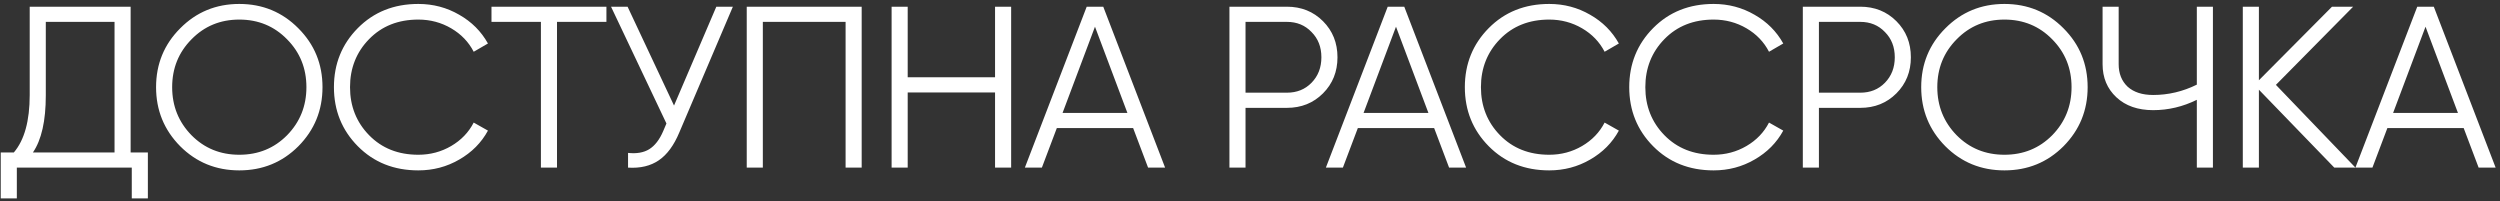 <?xml version="1.0" encoding="UTF-8"?> <svg xmlns="http://www.w3.org/2000/svg" width="522" height="42" viewBox="0 0 522 42" fill="none"><rect x="0" y="0" width="522" height="42" fill="#333333" stroke="none"/> <path d="M27.275 31.832H30.875V41.432H27.515V35L3.515 35L3.515 41.432H0.155L0.155 31.832H2.891C5.099 29.24 6.203 25.24 6.203 19.832L6.203 1.4L27.275 1.4L27.275 31.832ZM6.875 31.832L23.915 31.832L23.915 4.568L9.563 4.568L9.563 19.928C9.563 25.24 8.667 29.208 6.875 31.832ZM62.299 30.536C58.939 33.896 54.827 35.576 49.963 35.576C45.099 35.576 40.987 33.896 37.627 30.536C34.267 27.144 32.587 23.032 32.587 18.2C32.587 13.368 34.267 9.272 37.627 5.912C40.987 2.52 45.099 0.824 49.963 0.824C54.827 0.824 58.939 2.52 62.299 5.912C65.659 9.272 67.339 13.368 67.339 18.2C67.339 23.032 65.659 27.144 62.299 30.536ZM39.979 28.232C42.667 30.952 45.995 32.312 49.963 32.312C53.931 32.312 57.259 30.952 59.947 28.232C62.635 25.48 63.979 22.136 63.979 18.2C63.979 14.264 62.635 10.936 59.947 8.216C57.259 5.464 53.931 4.088 49.963 4.088C45.995 4.088 42.667 5.464 39.979 8.216C37.291 10.936 35.947 14.264 35.947 18.2C35.947 22.136 37.291 25.48 39.979 28.232ZM87.341 35.576C82.253 35.576 78.045 33.896 74.717 30.536C71.389 27.176 69.725 23.064 69.725 18.2C69.725 13.336 71.389 9.224 74.717 5.864C78.045 2.504 82.253 0.824 87.341 0.824C90.445 0.824 93.293 1.576 95.885 3.08C98.477 4.552 100.477 6.552 101.885 9.08L98.909 10.808C97.853 8.76 96.285 7.128 94.205 5.912C92.125 4.696 89.837 4.088 87.341 4.088C83.149 4.088 79.725 5.448 77.069 8.168C74.413 10.888 73.085 14.232 73.085 18.2C73.085 22.168 74.413 25.512 77.069 28.232C79.725 30.952 83.149 32.312 87.341 32.312C89.837 32.312 92.125 31.704 94.205 30.488C96.285 29.272 97.853 27.64 98.909 25.592L101.885 27.272C100.509 29.8 98.509 31.816 95.885 33.32C93.293 34.824 90.445 35.576 87.341 35.576ZM126.622 1.4V4.568L116.302 4.568V35H112.942V4.568L102.622 4.568V1.4L126.622 1.4ZM149.568 1.4L153.024 1.4L141.84 27.656C140.72 30.344 139.296 32.28 137.568 33.464C135.84 34.648 133.696 35.16 131.136 35V31.928C132.928 32.12 134.4 31.864 135.552 31.16C136.736 30.424 137.712 29.16 138.48 27.368L139.152 25.784L127.584 1.4L131.04 1.4L140.736 22.04L149.568 1.4ZM179.919 1.4V35H176.559V4.568L159.279 4.568V35H155.919V1.4L179.919 1.4ZM207.767 1.4H211.127V35H207.767V19.304H189.527V35H186.167V1.4H189.527V16.136H207.767V1.4ZM239.72 35L236.6 26.744L220.664 26.744L217.544 35H213.992L226.904 1.4L230.36 1.4L243.272 35L239.72 35ZM221.864 23.576L235.4 23.576L228.632 5.576L221.864 23.576ZM268.706 1.4C271.714 1.4 274.226 2.408 276.242 4.424C278.258 6.44 279.266 8.952 279.266 11.96C279.266 14.968 278.258 17.48 276.242 19.496C274.226 21.512 271.714 22.52 268.706 22.52H260.066V35H256.706V1.4L268.706 1.4ZM268.706 19.352C270.786 19.352 272.498 18.664 273.842 17.288C275.218 15.88 275.906 14.104 275.906 11.96C275.906 9.816 275.218 8.056 273.842 6.68C272.498 5.272 270.786 4.568 268.706 4.568H260.066V19.352H268.706ZM302.571 35L299.451 26.744L283.515 26.744L280.395 35H276.843L289.755 1.4H293.211L306.123 35H302.571ZM284.715 23.576L298.251 23.576L291.483 5.576L284.715 23.576ZM323.475 35.576C318.387 35.576 314.179 33.896 310.851 30.536C307.523 27.176 305.859 23.064 305.859 18.2C305.859 13.336 307.523 9.224 310.851 5.864C314.179 2.504 318.387 0.824 323.475 0.824C326.579 0.824 329.427 1.576 332.019 3.08C334.611 4.552 336.611 6.552 338.019 9.08L335.043 10.808C333.987 8.76 332.419 7.128 330.339 5.912C328.259 4.696 325.971 4.088 323.475 4.088C319.283 4.088 315.859 5.448 313.203 8.168C310.547 10.888 309.219 14.232 309.219 18.2C309.219 22.168 310.547 25.512 313.203 28.232C315.859 30.952 319.283 32.312 323.475 32.312C325.971 32.312 328.259 31.704 330.339 30.488C332.419 29.272 333.987 27.64 335.043 25.592L338.019 27.272C336.643 29.8 334.643 31.816 332.019 33.32C329.427 34.824 326.579 35.576 323.475 35.576ZM357.801 35.576C352.713 35.576 348.505 33.896 345.177 30.536C341.849 27.176 340.185 23.064 340.185 18.2C340.185 13.336 341.849 9.224 345.177 5.864C348.505 2.504 352.713 0.824 357.801 0.824C360.905 0.824 363.753 1.576 366.345 3.08C368.937 4.552 370.937 6.552 372.345 9.08L369.369 10.808C368.313 8.76 366.745 7.128 364.665 5.912C362.585 4.696 360.297 4.088 357.801 4.088C353.609 4.088 350.185 5.448 347.529 8.168C344.873 10.888 343.545 14.232 343.545 18.2C343.545 22.168 344.873 25.512 347.529 28.232C350.185 30.952 353.609 32.312 357.801 32.312C360.297 32.312 362.585 31.704 364.665 30.488C366.745 29.272 368.313 27.64 369.369 25.592L372.345 27.272C370.969 29.8 368.969 31.816 366.345 33.32C363.753 34.824 360.905 35.576 357.801 35.576ZM388.43 1.4C391.438 1.4 393.95 2.408 395.966 4.424C397.982 6.44 398.99 8.952 398.99 11.96C398.99 14.968 397.982 17.48 395.966 19.496C393.95 21.512 391.438 22.52 388.43 22.52L379.79 22.52V35H376.43V1.4L388.43 1.4ZM388.43 19.352C390.51 19.352 392.222 18.664 393.566 17.288C394.942 15.88 395.63 14.104 395.63 11.96C395.63 9.816 394.942 8.056 393.566 6.68C392.222 5.272 390.51 4.568 388.43 4.568L379.79 4.568V19.352L388.43 19.352ZM430.86 30.536C427.5 33.896 423.388 35.576 418.524 35.576C413.66 35.576 409.548 33.896 406.188 30.536C402.828 27.144 401.148 23.032 401.148 18.2C401.148 13.368 402.828 9.272 406.188 5.912C409.548 2.52 413.66 0.824 418.524 0.824C423.388 0.824 427.5 2.52 430.86 5.912C434.22 9.272 435.9 13.368 435.9 18.2C435.9 23.032 434.22 27.144 430.86 30.536ZM408.54 28.232C411.228 30.952 414.556 32.312 418.524 32.312C422.492 32.312 425.82 30.952 428.508 28.232C431.196 25.48 432.54 22.136 432.54 18.2C432.54 14.264 431.196 10.936 428.508 8.216C425.82 5.464 422.492 4.088 418.524 4.088C414.556 4.088 411.228 5.464 408.54 8.216C405.852 10.936 404.508 14.264 404.508 18.2C404.508 22.136 405.852 25.48 408.54 28.232ZM458.698 1.4L462.058 1.4V35H458.698V20.84C455.786 22.28 452.746 23 449.578 23C446.378 23 443.818 22.104 441.898 20.312C439.978 18.52 439.018 16.216 439.018 13.4V1.4H442.378V13.4C442.378 15.352 443.002 16.92 444.25 18.104C445.53 19.256 447.306 19.832 449.578 19.832C452.746 19.832 455.786 19.112 458.698 17.672V1.4ZM491.818 35H487.402L471.658 18.728V35H468.298V1.4L471.658 1.4V16.76L486.922 1.4L491.338 1.4L475.21 17.72L491.818 35ZM517.538 35L514.418 26.744H498.482L495.362 35H491.81L504.722 1.4H508.178L521.09 35H517.538ZM499.682 23.576H513.218L506.45 5.576L499.682 23.576Z" fill="white"></path> </svg> 